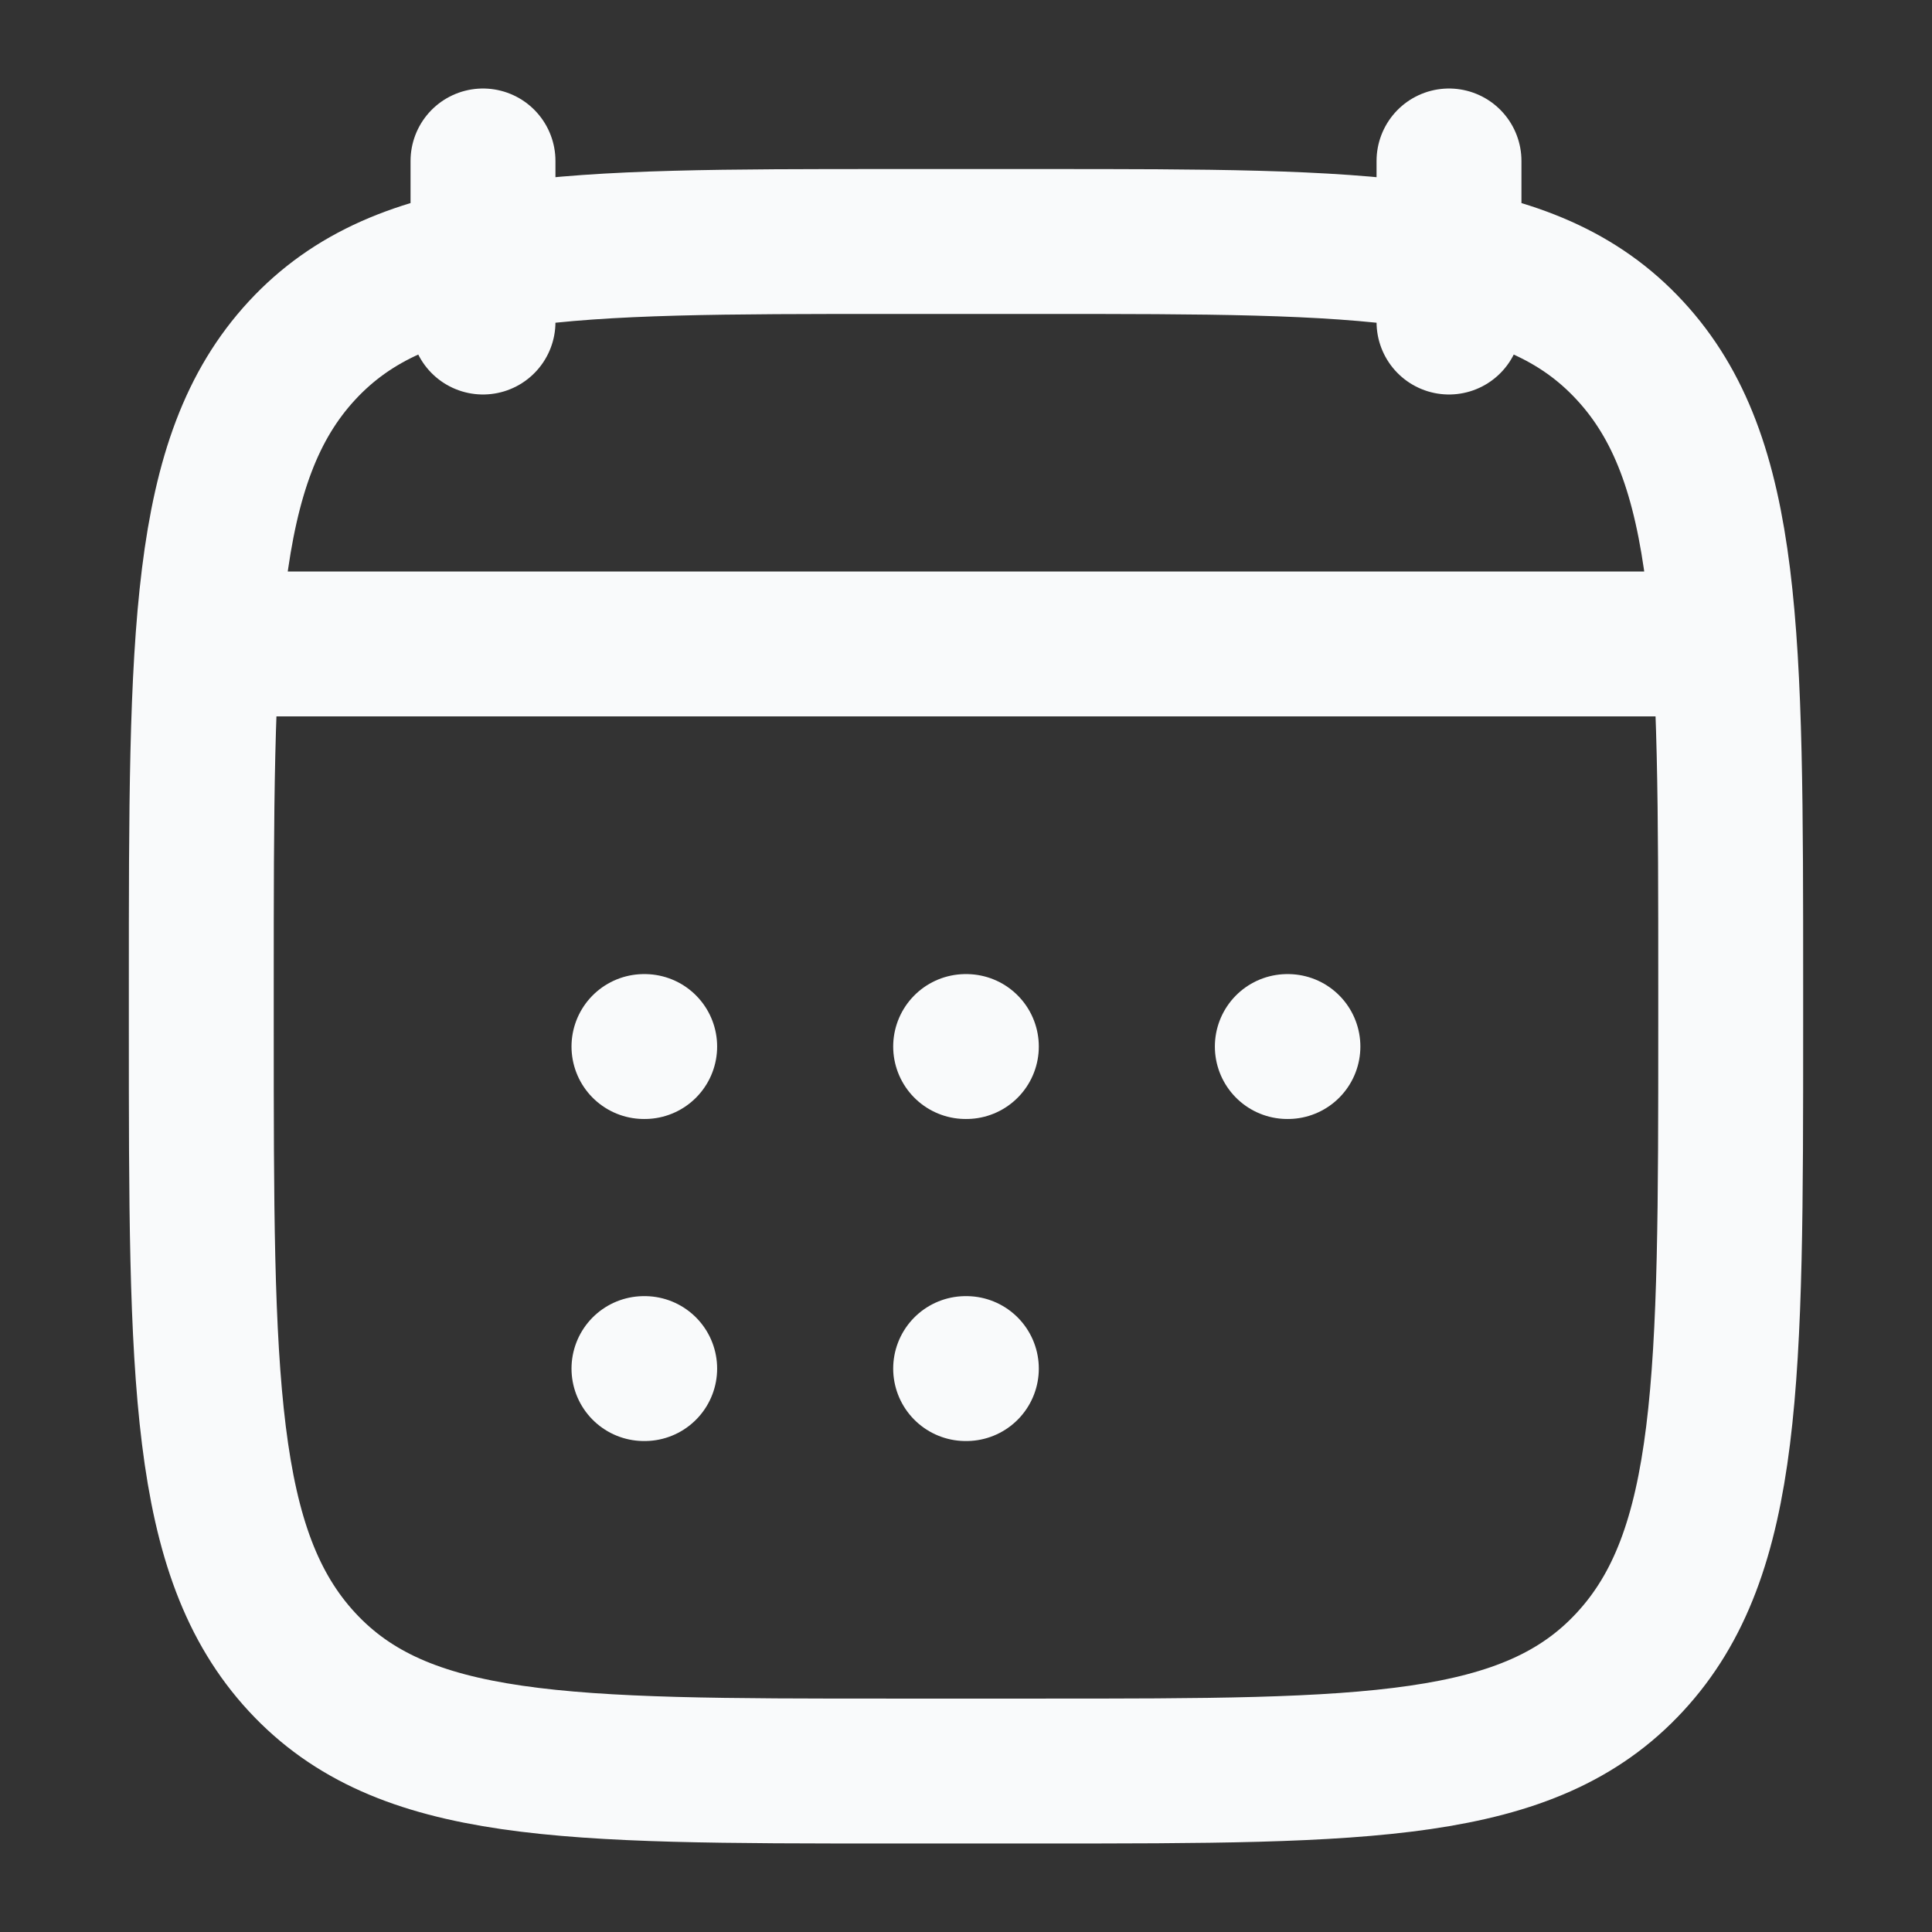 <svg width="16" height="16" viewBox="0 0 16 16" fill="none" xmlns="http://www.w3.org/2000/svg">
<rect x="0" y="0" width="16" height="16" fill="#333333" stroke="none"/>
<path d="M12 1.333V2.667M4 1.333V2.667M7.997 8.667H8.003M7.997 11.334H8.003M10.661 8.667H10.666M5.333 8.667H5.339M5.333 11.334H5.339M2.333 5.333H13.666M2 5.333H14M1.667 8.162C1.667 5.257 1.667 3.805 2.501 2.903C3.336 2 4.679 2 7.367 2H8.633C11.32 2 12.664 2 13.498 2.903C14.333 3.805 14.333 5.257 14.333 8.162V8.505C14.333 11.41 14.333 12.862 13.498 13.764C12.664 14.667 11.32 14.667 8.633 14.667H7.367C4.679 14.667 3.336 14.667 2.501 13.764C1.667 12.862 1.667 11.41 1.667 8.505V8.162Z" stroke="#F9FAFB" stroke-width="1.2" stroke-linecap="round" stroke-linejoin="round"/>
</svg>
